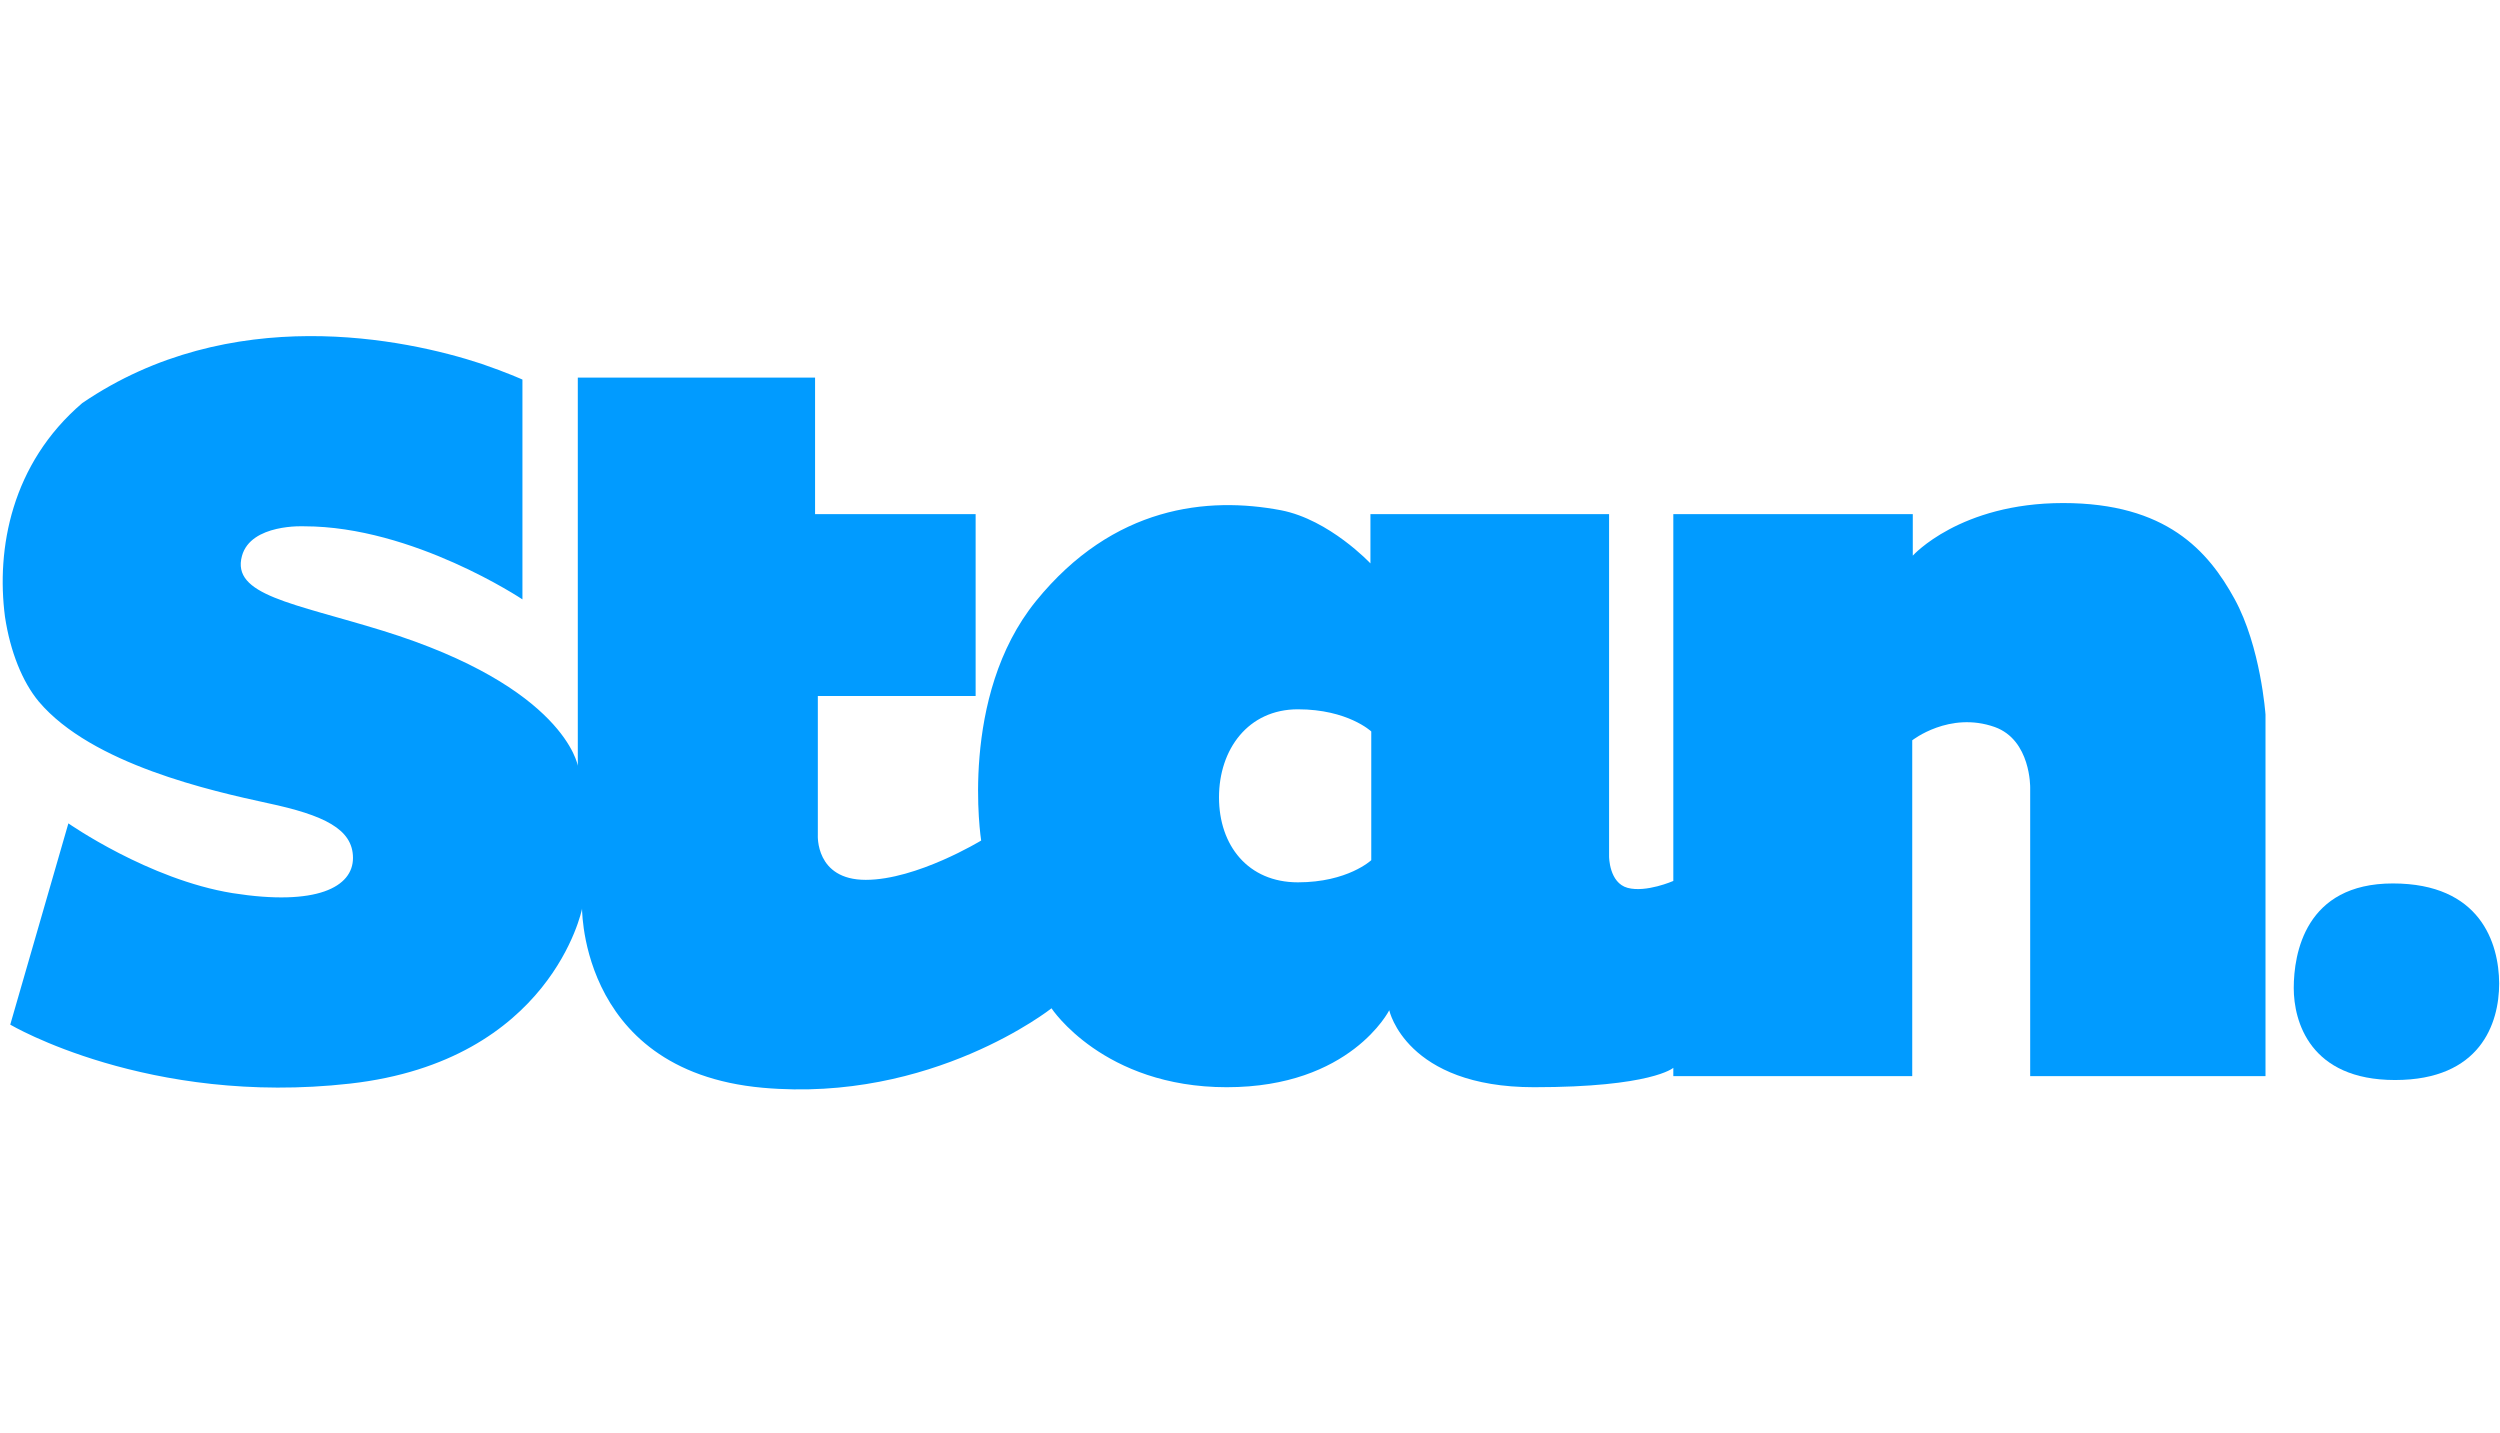 <?xml version="1.0" encoding="UTF-8"?>
<svg width="150px" height="86px" viewBox="0 0 150 86" version="1.1" xmlns="http://www.w3.org/2000/svg" xmlns:xlink="http://www.w3.org/1999/xlink">
    <!-- Generator: Sketch 50.2 (55047) - http://www.bohemiancoding.com/sketch -->
    <title>136-Stan</title>
    <desc>Created with Sketch.</desc>
    <defs></defs>
    <g id="136-Stan" stroke="none" stroke-width="1" fill="none" fill-rule="evenodd">
        <g id="Stan" transform="translate(0, 20)" fill="#019BFF" fill-rule="nonzero">
            <path d="M123.787,10.183 C117.591,10.183 114.767,13.339 114.767,13.339 L114.767,10.847 L100.399,10.847 L100.399,32.857 C100.399,32.857 98.771,33.571 97.658,33.272 C96.545,32.973 96.545,31.395 96.545,31.395 L96.545,10.847 L82.226,10.847 L82.226,13.804 C82.226,13.804 79.767,11.179 76.86,10.615 C72.475,9.784 66.811,10.332 62.159,16.063 C57.508,21.794 58.87,30.432 58.87,30.432 C58.87,30.432 55,32.791 51.944,32.791 C48.904,32.791 49.07,30.1 49.07,30.1 L49.07,21.761 L58.538,21.761 L58.538,10.847 L48.904,10.847 L48.904,2.658 L34.668,2.658 L34.668,25.947 C34.668,25.947 33.904,21.229 22.957,17.841 C17.575,16.179 13.87,15.714 14.518,13.355 C15.05,11.412 18.256,11.578 18.256,11.578 C24.784,11.578 31.346,15.963 31.346,15.963 L31.346,2.774 C31.346,2.774 30.432,2.359 28.887,1.827 C24.302,0.316 13.821,-1.877 4.934,4.186 C0.681,7.824 -0.233,12.924 0.299,17.01 C0.615,19.103 1.346,20.914 2.326,22.093 C5.515,25.864 12.708,27.458 16.063,28.189 C19.419,28.904 21.179,29.734 21.179,31.478 C21.179,33.223 19.003,34.385 13.953,33.588 C8.92,32.774 4.103,29.402 4.103,29.402 L0.615,41.478 C0.615,41.478 8.887,46.379 20.997,45.017 C33.09,43.654 34.917,34.551 34.917,34.551 C34.967,33.671 34.336,44.236 45.764,45.266 C55.93,46.179 63.09,40.498 63.09,40.498 C63.09,40.498 66.196,45.233 73.605,45.233 C81.03,45.233 83.355,40.615 83.355,40.615 C83.355,40.615 84.352,45.233 92.043,45.233 C99.103,45.233 100.399,44.07 100.399,44.07 L100.399,44.568 L114.734,44.568 L114.734,24.419 C114.734,24.419 116.96,22.658 119.684,23.621 C121.86,24.402 121.811,27.259 121.811,27.259 L121.811,44.568 L135.93,44.568 L135.93,22.874 C135.93,22.874 135.648,18.804 134.07,15.93 C132.492,13.056 129.983,10.183 123.787,10.183 Z M82.276,31.611 C82.276,31.611 80.864,32.94 77.874,32.94 C74.884,32.94 73.14,30.731 73.14,27.841 C73.14,24.967 74.884,22.558 77.874,22.558 C80.864,22.558 82.276,23.887 82.276,23.887 L82.276,31.611 Z" id="Shape"></path>
            <path d="M143.571,33.007 C138.306,33.007 137.625,37.226 137.625,39.286 C137.625,41.279 138.588,44.801 143.704,44.801 C148.821,44.801 149.95,41.412 149.95,39.003 C149.934,36.578 148.821,33.007 143.571,33.007 Z" id="Shape"></path>
        </g>
    </g>
</svg>